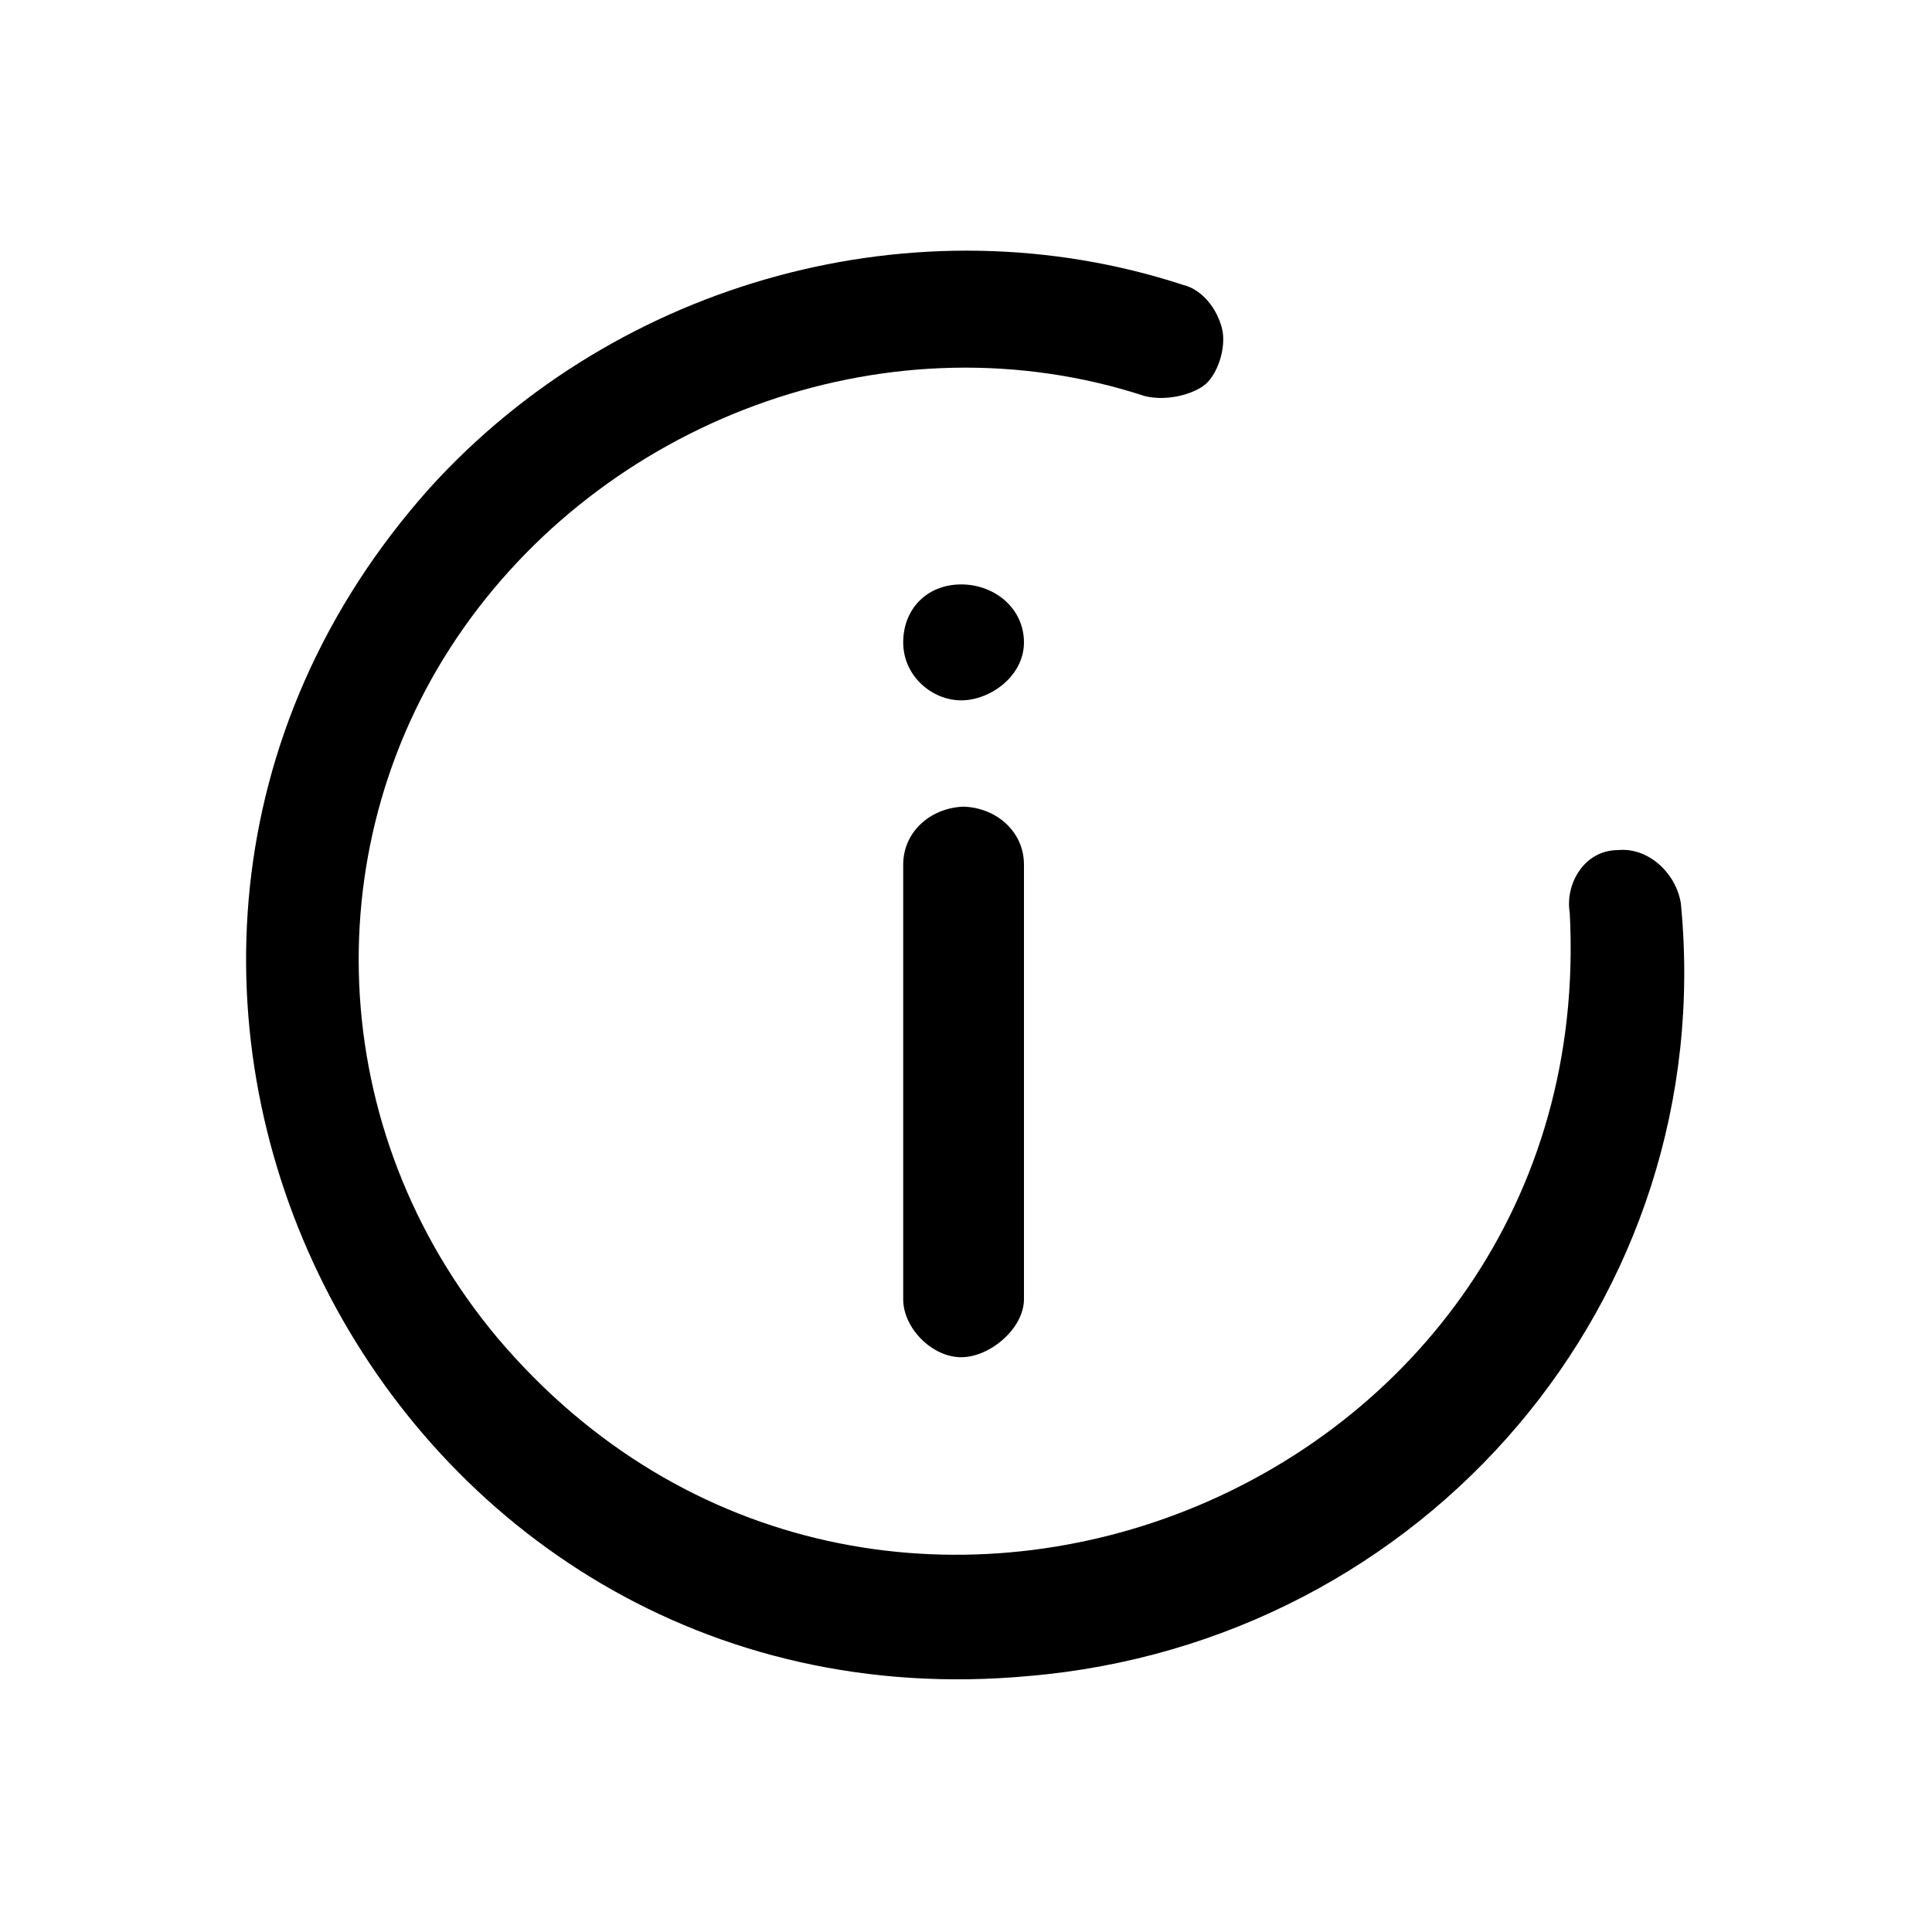 <svg width="30" height="30" viewBox="0 0 30 30" fill="none" xmlns="http://www.w3.org/2000/svg">
<path fill-rule="evenodd" clip-rule="evenodd" d="M6.675 7.575C9.6 4.35 14.25 3.075 18.375 4.425C18.675 4.5 18.9 4.8 18.975 5.1C19.05 5.4 18.9 5.85 18.675 6C18.45 6.15 18.075 6.225 17.775 6.15C13.875 4.875 9.525 6.45 7.2 9.75C4.875 13.05 5.025 17.55 7.725 20.775C13.575 27.682 24.848 23.212 24.375 14.175C24.3 13.725 24.6 13.2 25.125 13.2C25.598 13.155 26.025 13.56 26.1 14.025C26.7 20.175 22.125 25.5 15.975 26.025C5.933 26.955 -0.045 15.097 6.675 7.575ZM14.963 12.526L15.017 12.529C15.502 12.569 15.9 12.931 15.9 13.425V20.175C15.9 20.625 15.375 21.075 14.925 21.075C14.475 21.075 14.025 20.625 14.025 20.175V13.425C14.025 12.9 14.475 12.525 15 12.525L14.963 12.526ZM14.925 9.075C15.45 9.075 15.9 9.45 15.9 9.975C15.9 10.5 15.375 10.875 14.925 10.875C14.475 10.875 14.025 10.5 14.025 9.975C14.025 9.45 14.4 9.075 14.925 9.075Z" fill="black"/>
</svg>
